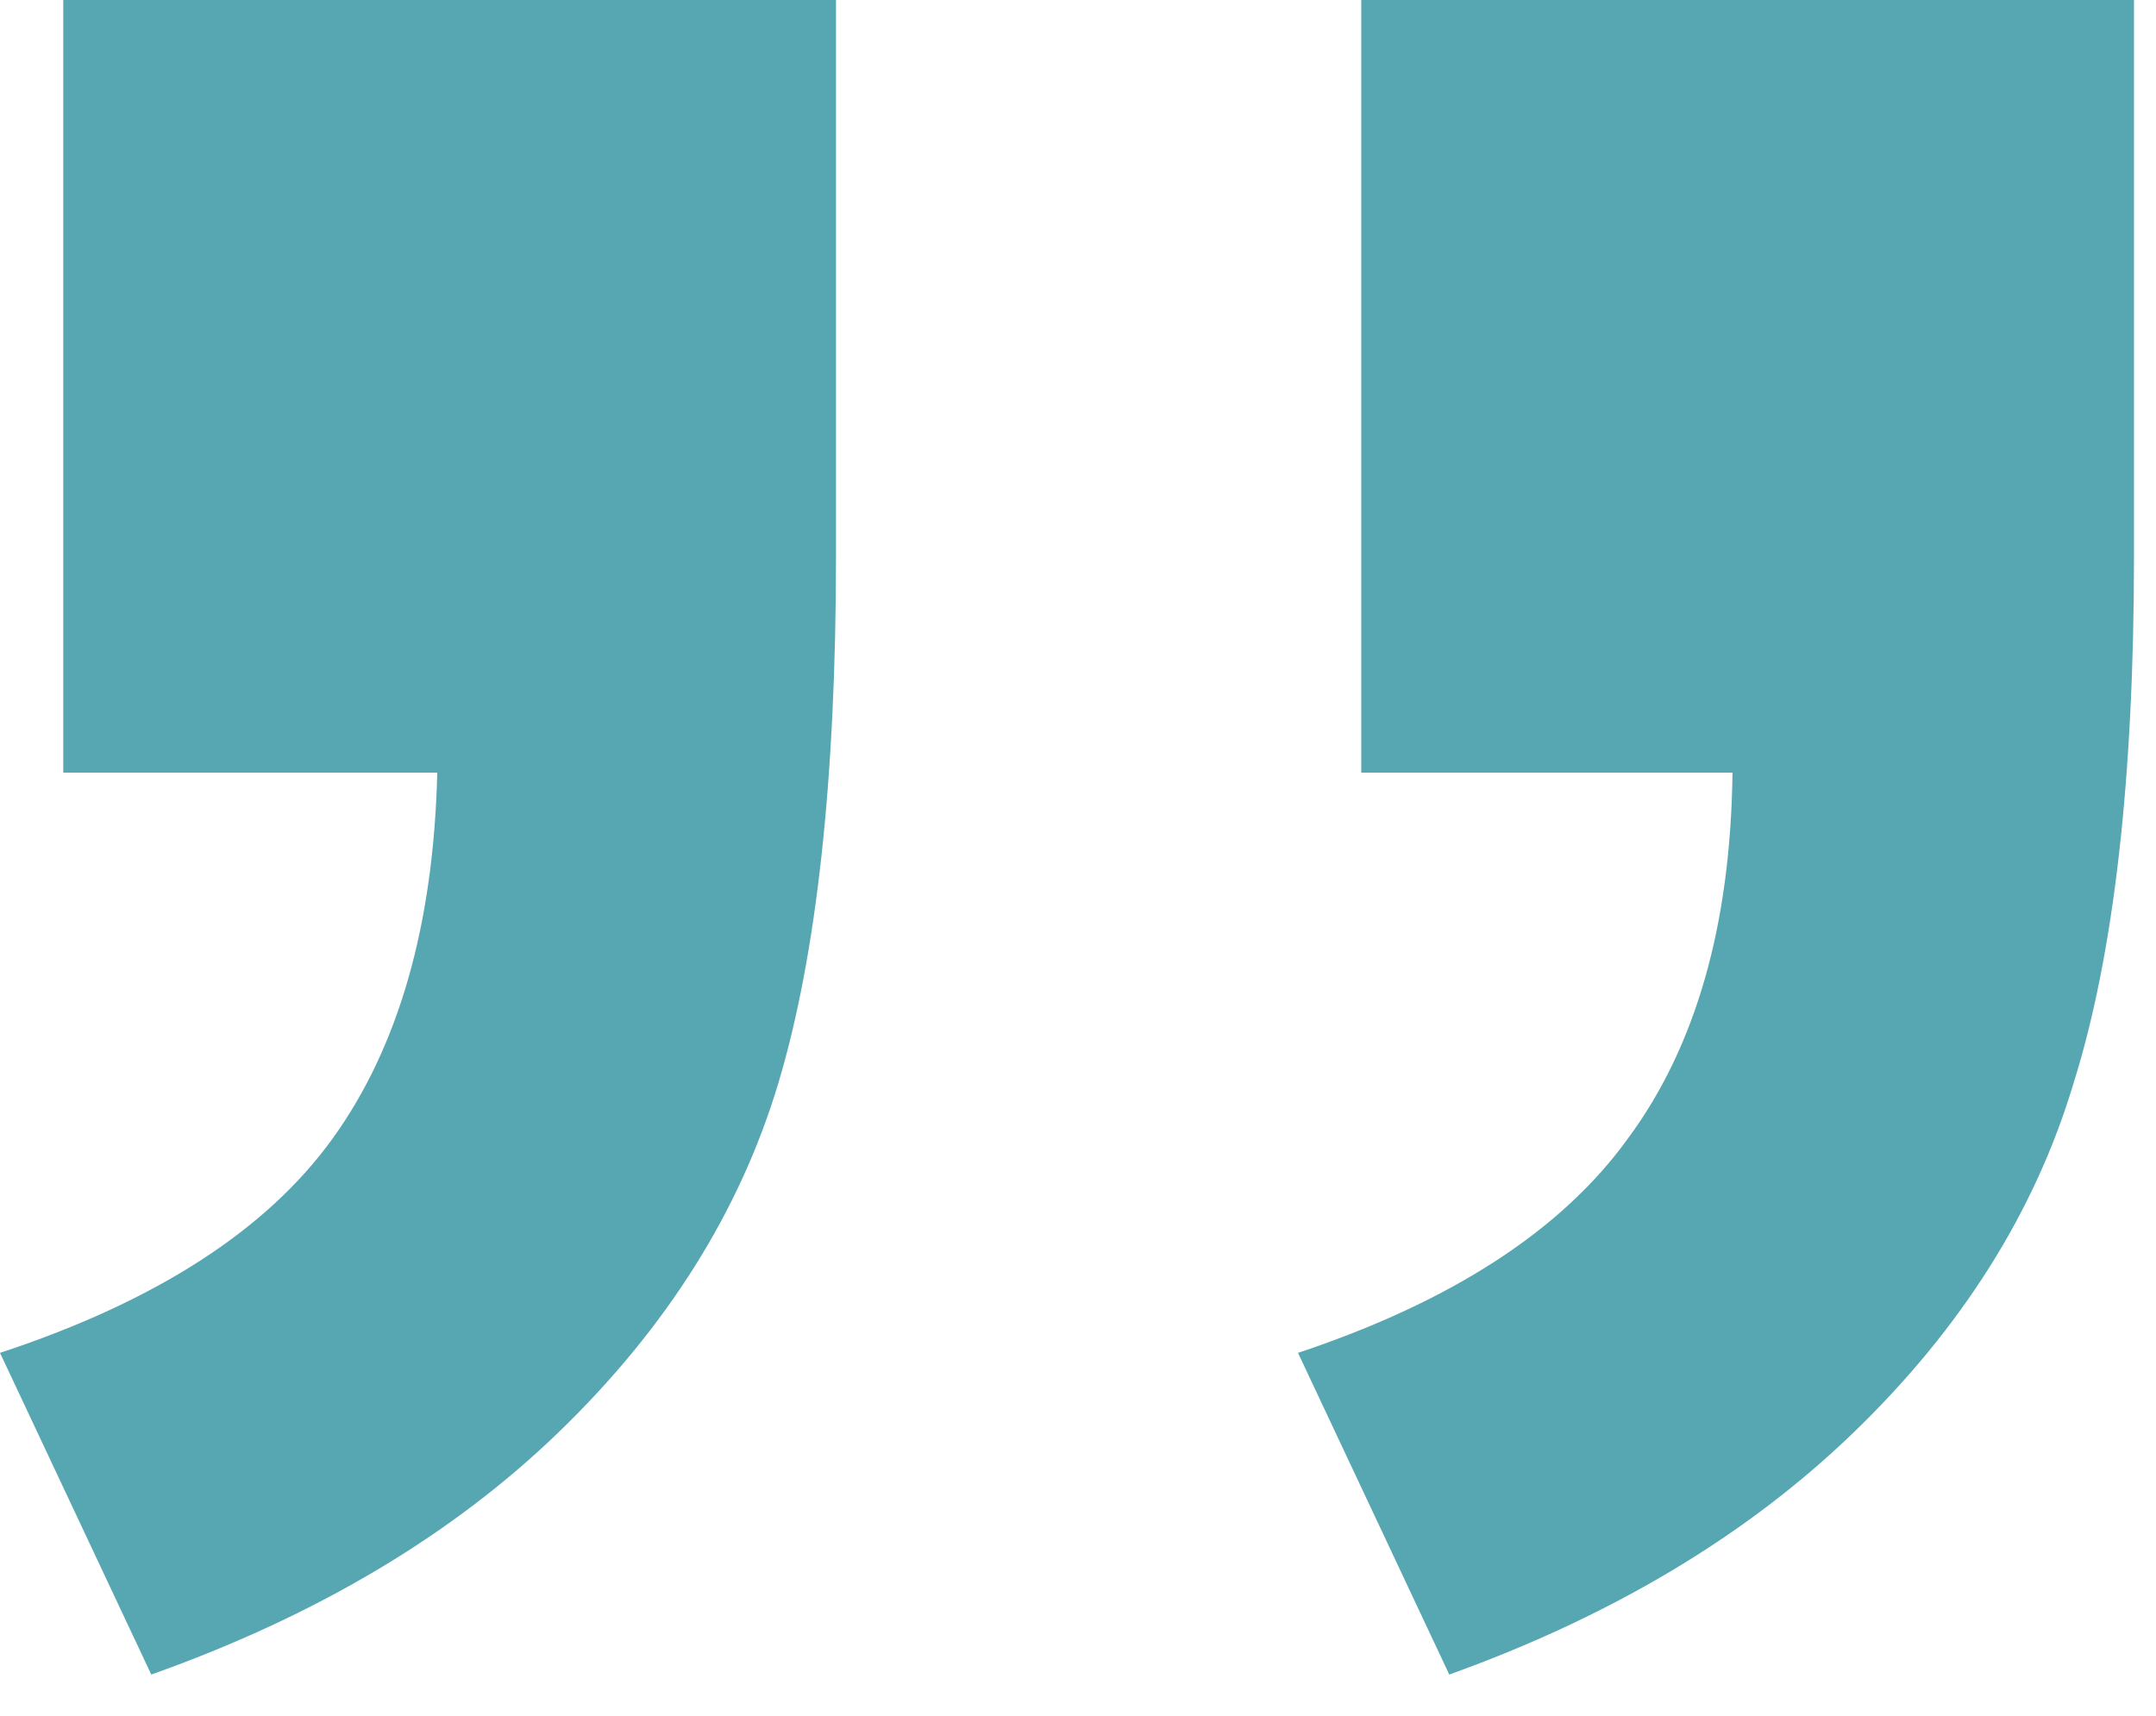 <?xml version="1.0" encoding="UTF-8"?> <svg xmlns="http://www.w3.org/2000/svg" width="49" height="39" viewBox="0 0 49 39" fill="none"> <path d="M30.938 0H48.5V12.625C48.5 17.708 48.042 21.708 47.125 24.625C46.25 27.542 44.583 30.188 42.125 32.562C39.708 34.896 36.646 36.729 32.938 38.062L29.5 30.75C33 29.583 35.5 27.958 37 25.875C38.542 23.792 39.333 21.021 39.375 17.562H30.938V0ZM1.438 0H19V12.625C19 17.708 18.562 21.708 17.688 24.625C16.812 27.542 15.146 30.188 12.688 32.562C10.271 34.896 7.188 36.729 3.438 38.062L0 30.75C3.542 29.583 6.062 27.958 7.562 25.875C9.062 23.792 9.854 21.021 9.938 17.562H1.438V0Z" fill="#57A7B3"></path> </svg> 